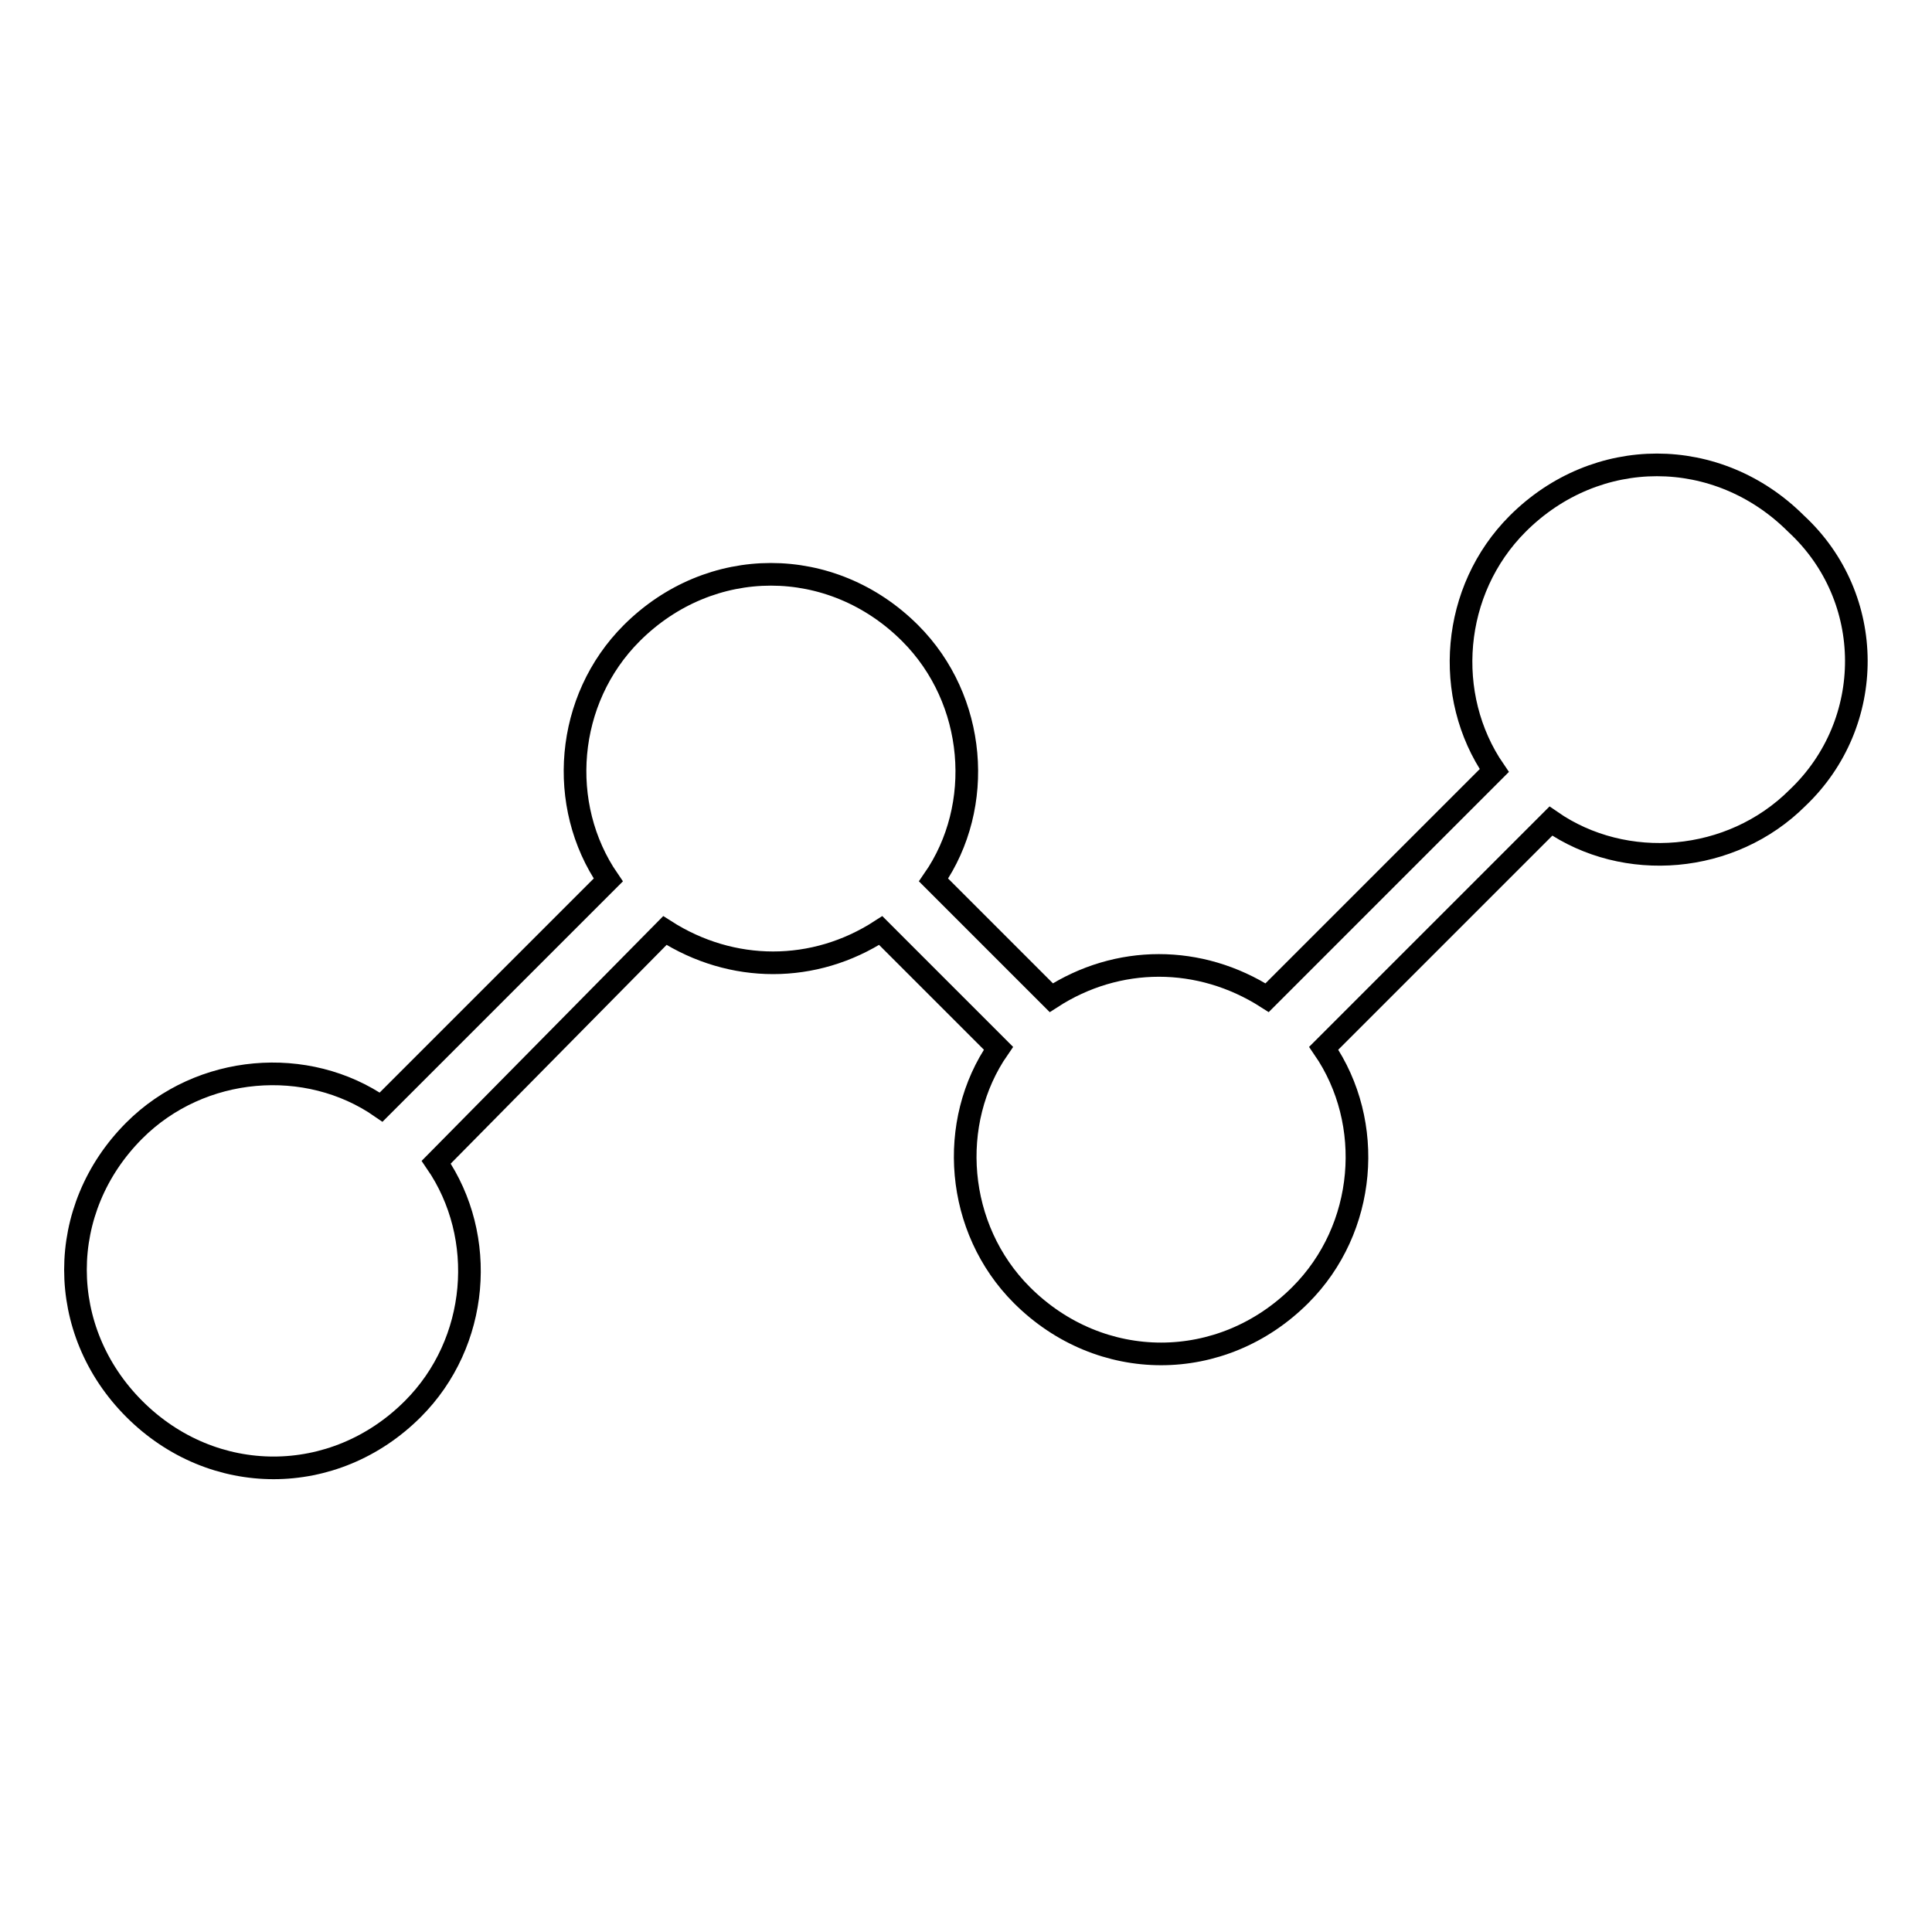 <?xml version="1.0" encoding="utf-8"?>
<!-- Svg Vector Icons : http://www.onlinewebfonts.com/icon -->
<!DOCTYPE svg PUBLIC "-//W3C//DTD SVG 1.1//EN" "http://www.w3.org/Graphics/SVG/1.1/DTD/svg11.dtd">
<svg version="1.1" xmlns="http://www.w3.org/2000/svg" xmlns:xlink="http://www.w3.org/1999/xlink" x="0px" y="0px" viewBox="0 0 256 256" enable-background="new 0 0 256 256" xml:space="preserve">
<g><g><path stroke-width="3" fill-opacity="0" stroke="#000000"  d="M238.2,105.7c-8.8,8.8-22.9,9.9-32.7,3.1l-30.1,30.1c6.8,9.9,5.7,23.9-3.1,32.7c-10.4,10.4-26.5,10.4-36.9,0c-8.8-8.8-9.9-22.9-3.1-32.7l-15.6-15.6c-8.8,5.7-19.7,5.7-28.6,0L57.8,154c6.8,9.9,5.7,23.9-3.1,32.7c-10.4,10.4-26.5,10.4-36.9,0c-10.4-10.4-10.4-26.5,0-36.9c8.8-8.8,22.9-9.9,32.7-3.1l30.1-30.1c-6.8-9.9-5.7-23.9,3.1-32.7c10.4-10.4,26.5-10.4,36.9,0c8.8,8.8,9.9,22.9,3.1,32.7l15.6,15.6c8.8-5.7,19.7-5.7,28.6,0l30.1-30.1c-6.8-9.9-5.7-23.9,3.1-32.7c10.4-10.4,26.5-10.4,36.9,0C248.6,79.2,248.6,95.8,238.2,105.7z"/></g></g>
</svg>